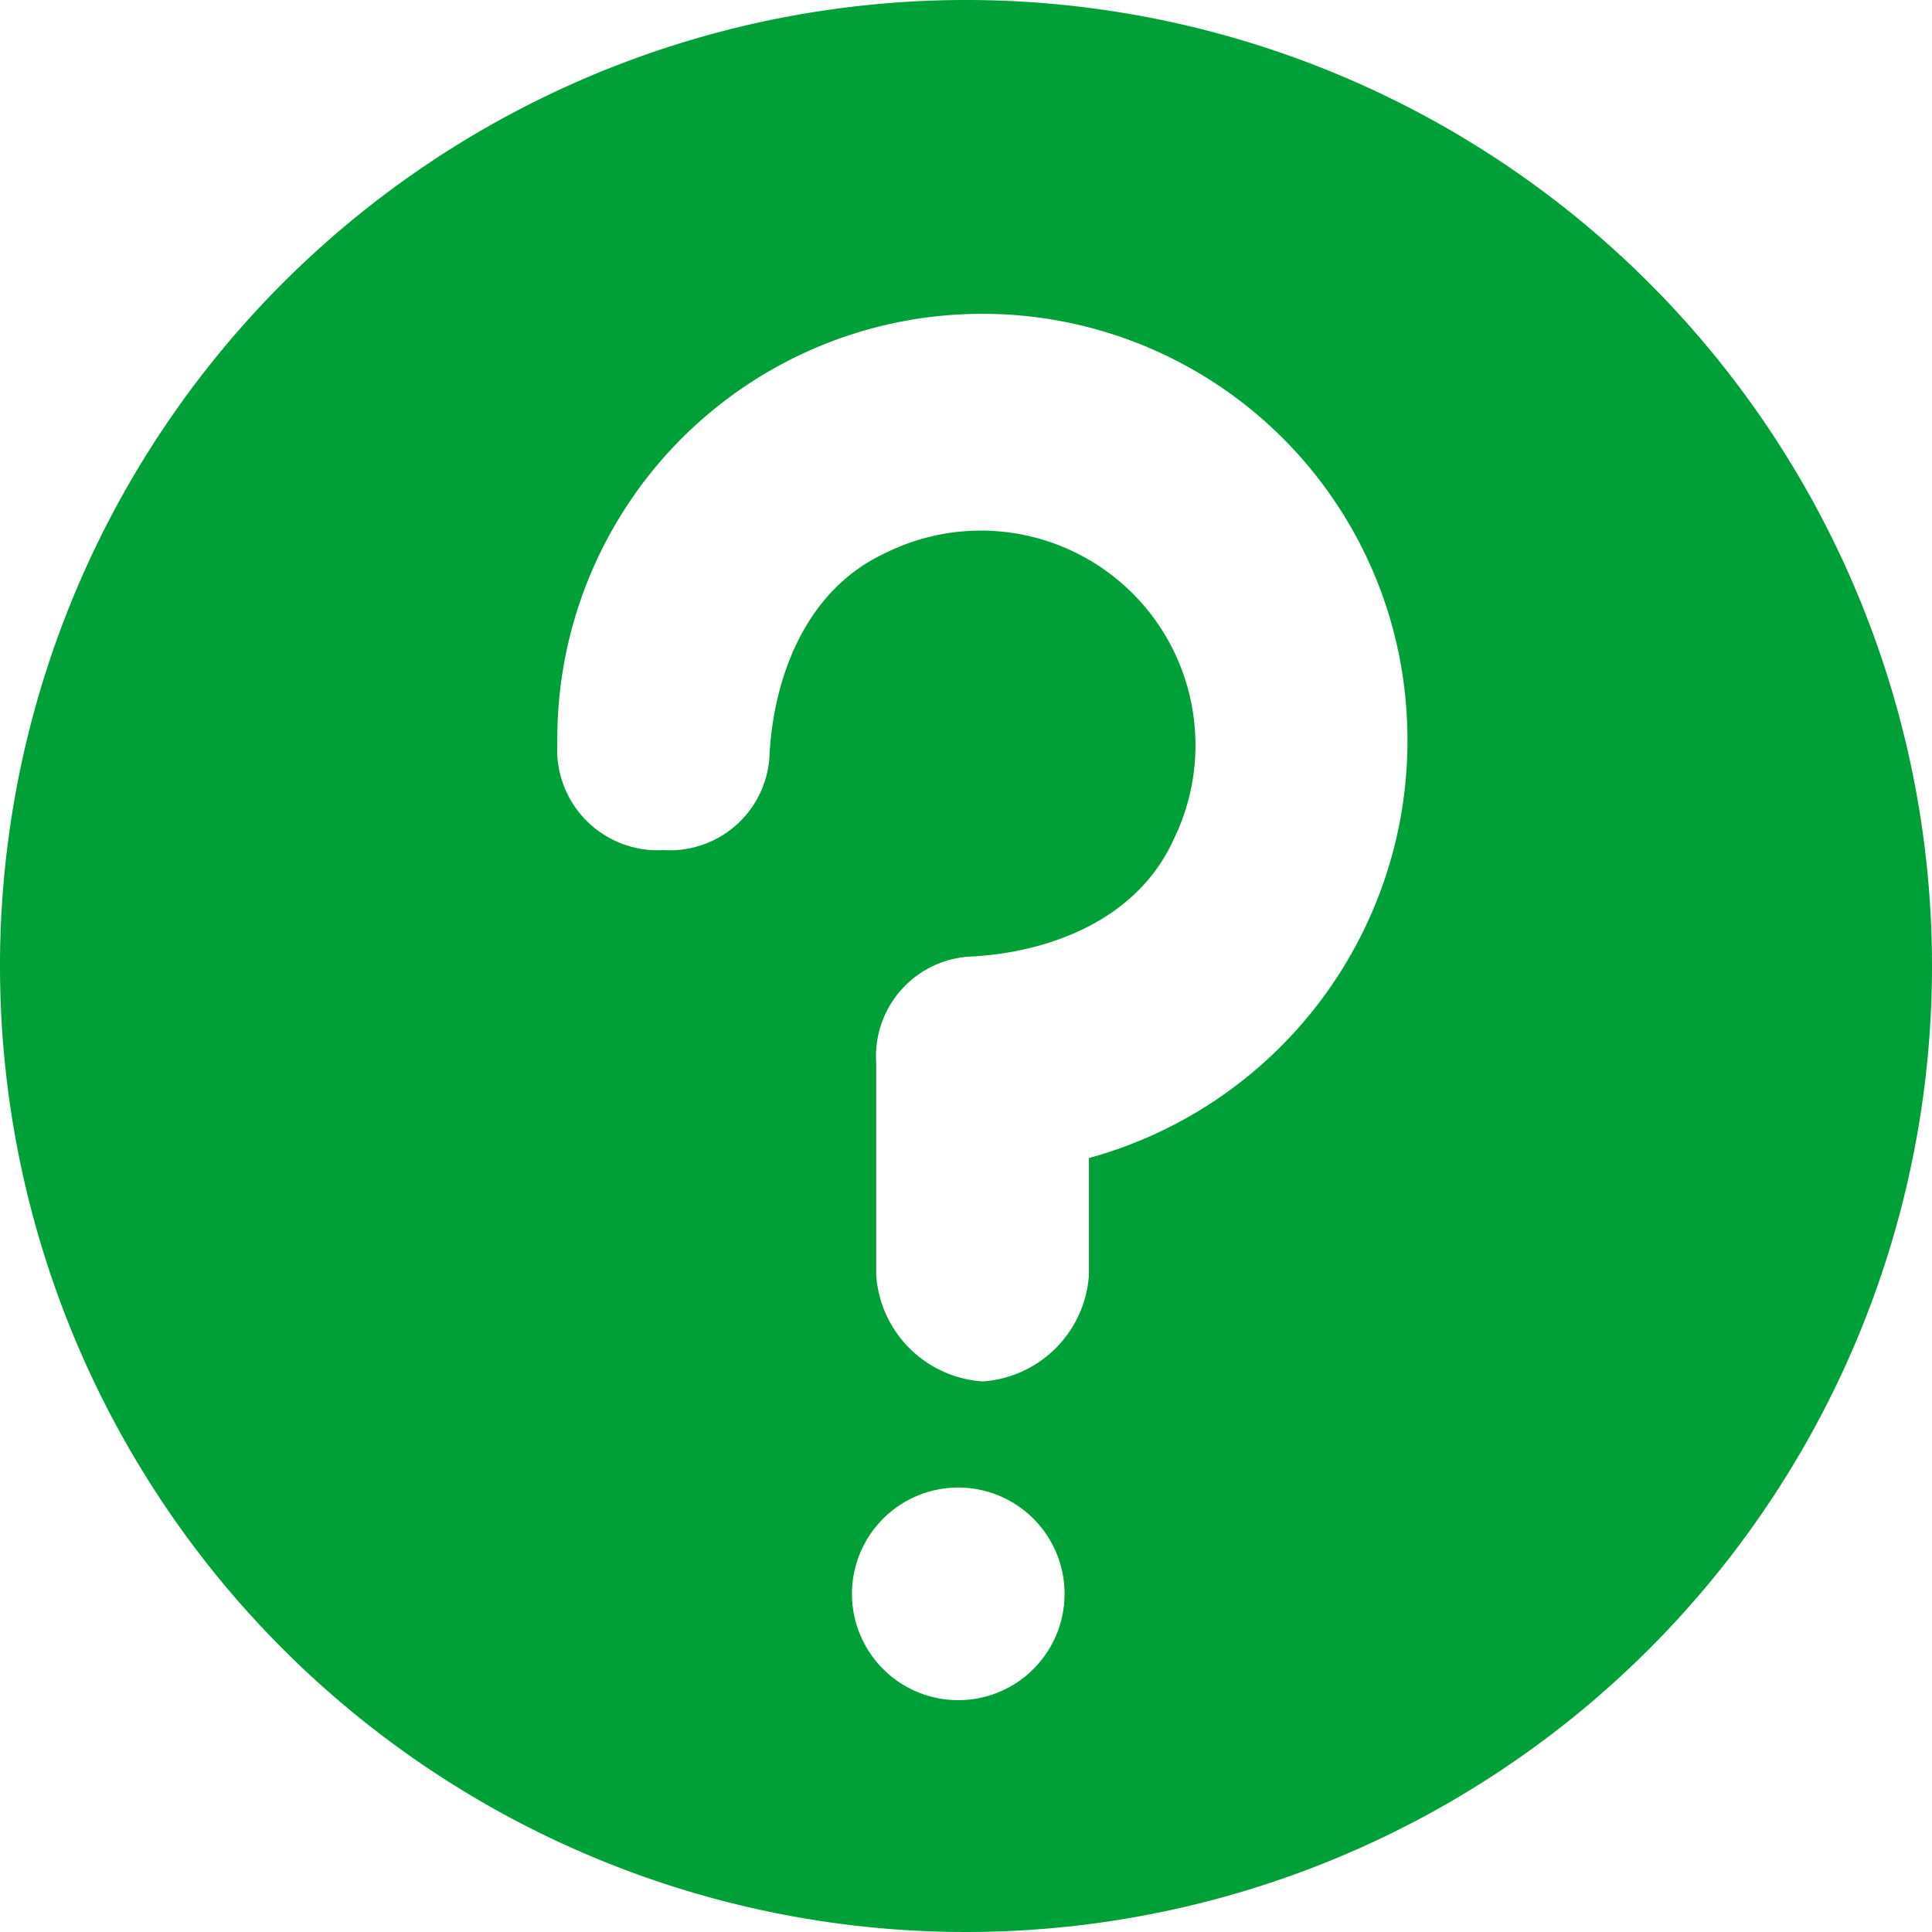 <svg xmlns="http://www.w3.org/2000/svg" width="50" height="50" viewBox="0 0 50 50"><path d="M25,0A25,25,0,1,0,50,25,25,25,0,0,0,25,0Zm-.2,44a2.751,2.751,0,1,1,2.751-2.751A2.751,2.751,0,0,1,24.8,44Zm3.381-14.029V33a2.957,2.957,0,0,1-2.75,2.751A2.958,2.958,0,0,1,22.676,33V27.5A2.582,2.582,0,0,1,25.2,24.752c2.14-.135,4.256-1.041,5.155-2.988a5.553,5.553,0,0,0-7.448-7.448c-1.948.9-2.853,3.014-2.989,5.155A2.581,2.581,0,0,1,17.175,22a2.6,2.6,0,0,1-2.751-2.751,11,11,0,0,1,21.984-.707A11.2,11.2,0,0,1,28.177,29.971Z" style="fill:#00a039"/></svg>